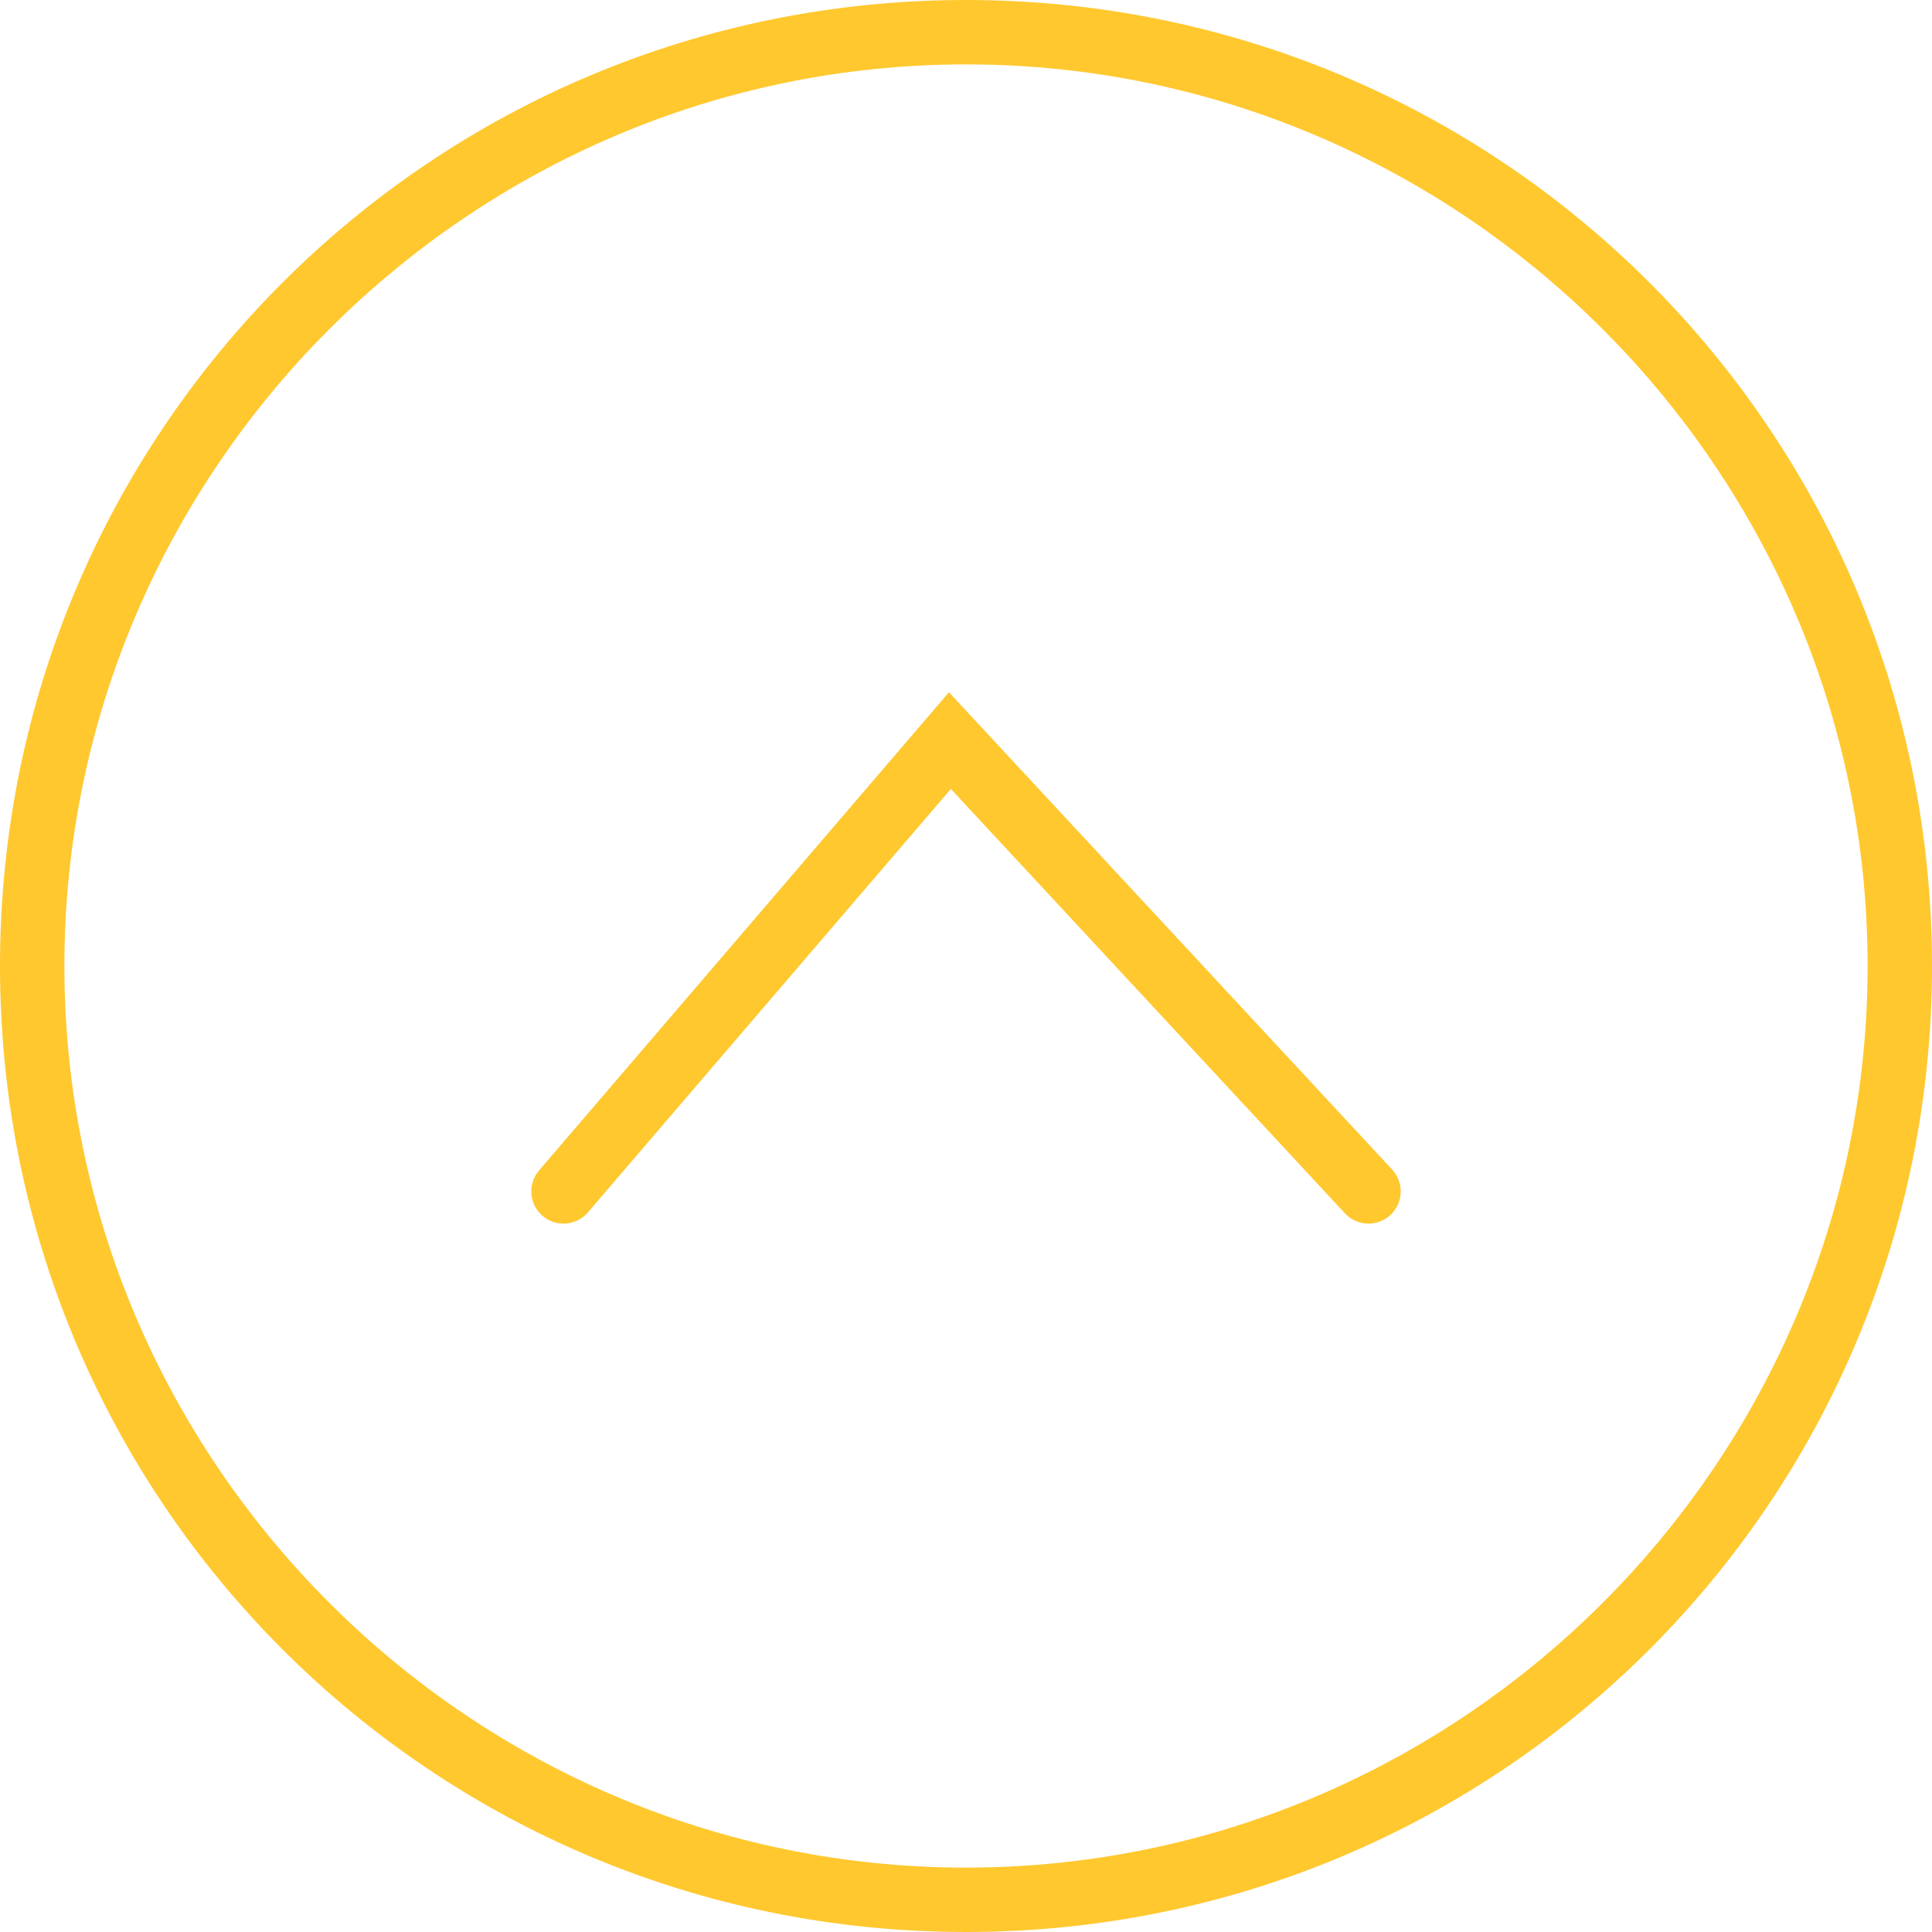 <svg xmlns="http://www.w3.org/2000/svg" viewBox="0 0 60 60"><path fill="none" stroke="#ffc82f" stroke-width="2" stroke-linecap="round" stroke-miterlimit="10" d="M17.5 37l12-14 13 14"/><path d="M30 2c15.4 0 28 12.6 28 28S45.4 58 30 58 2 45.4 2 30 14.6 2 30 2m0-2C13.4 0 0 13.4 0 30s13.4 30 30 30 30-13.4 30-30S46.6 0 30 0z" fill="#ffc82f"/></svg>